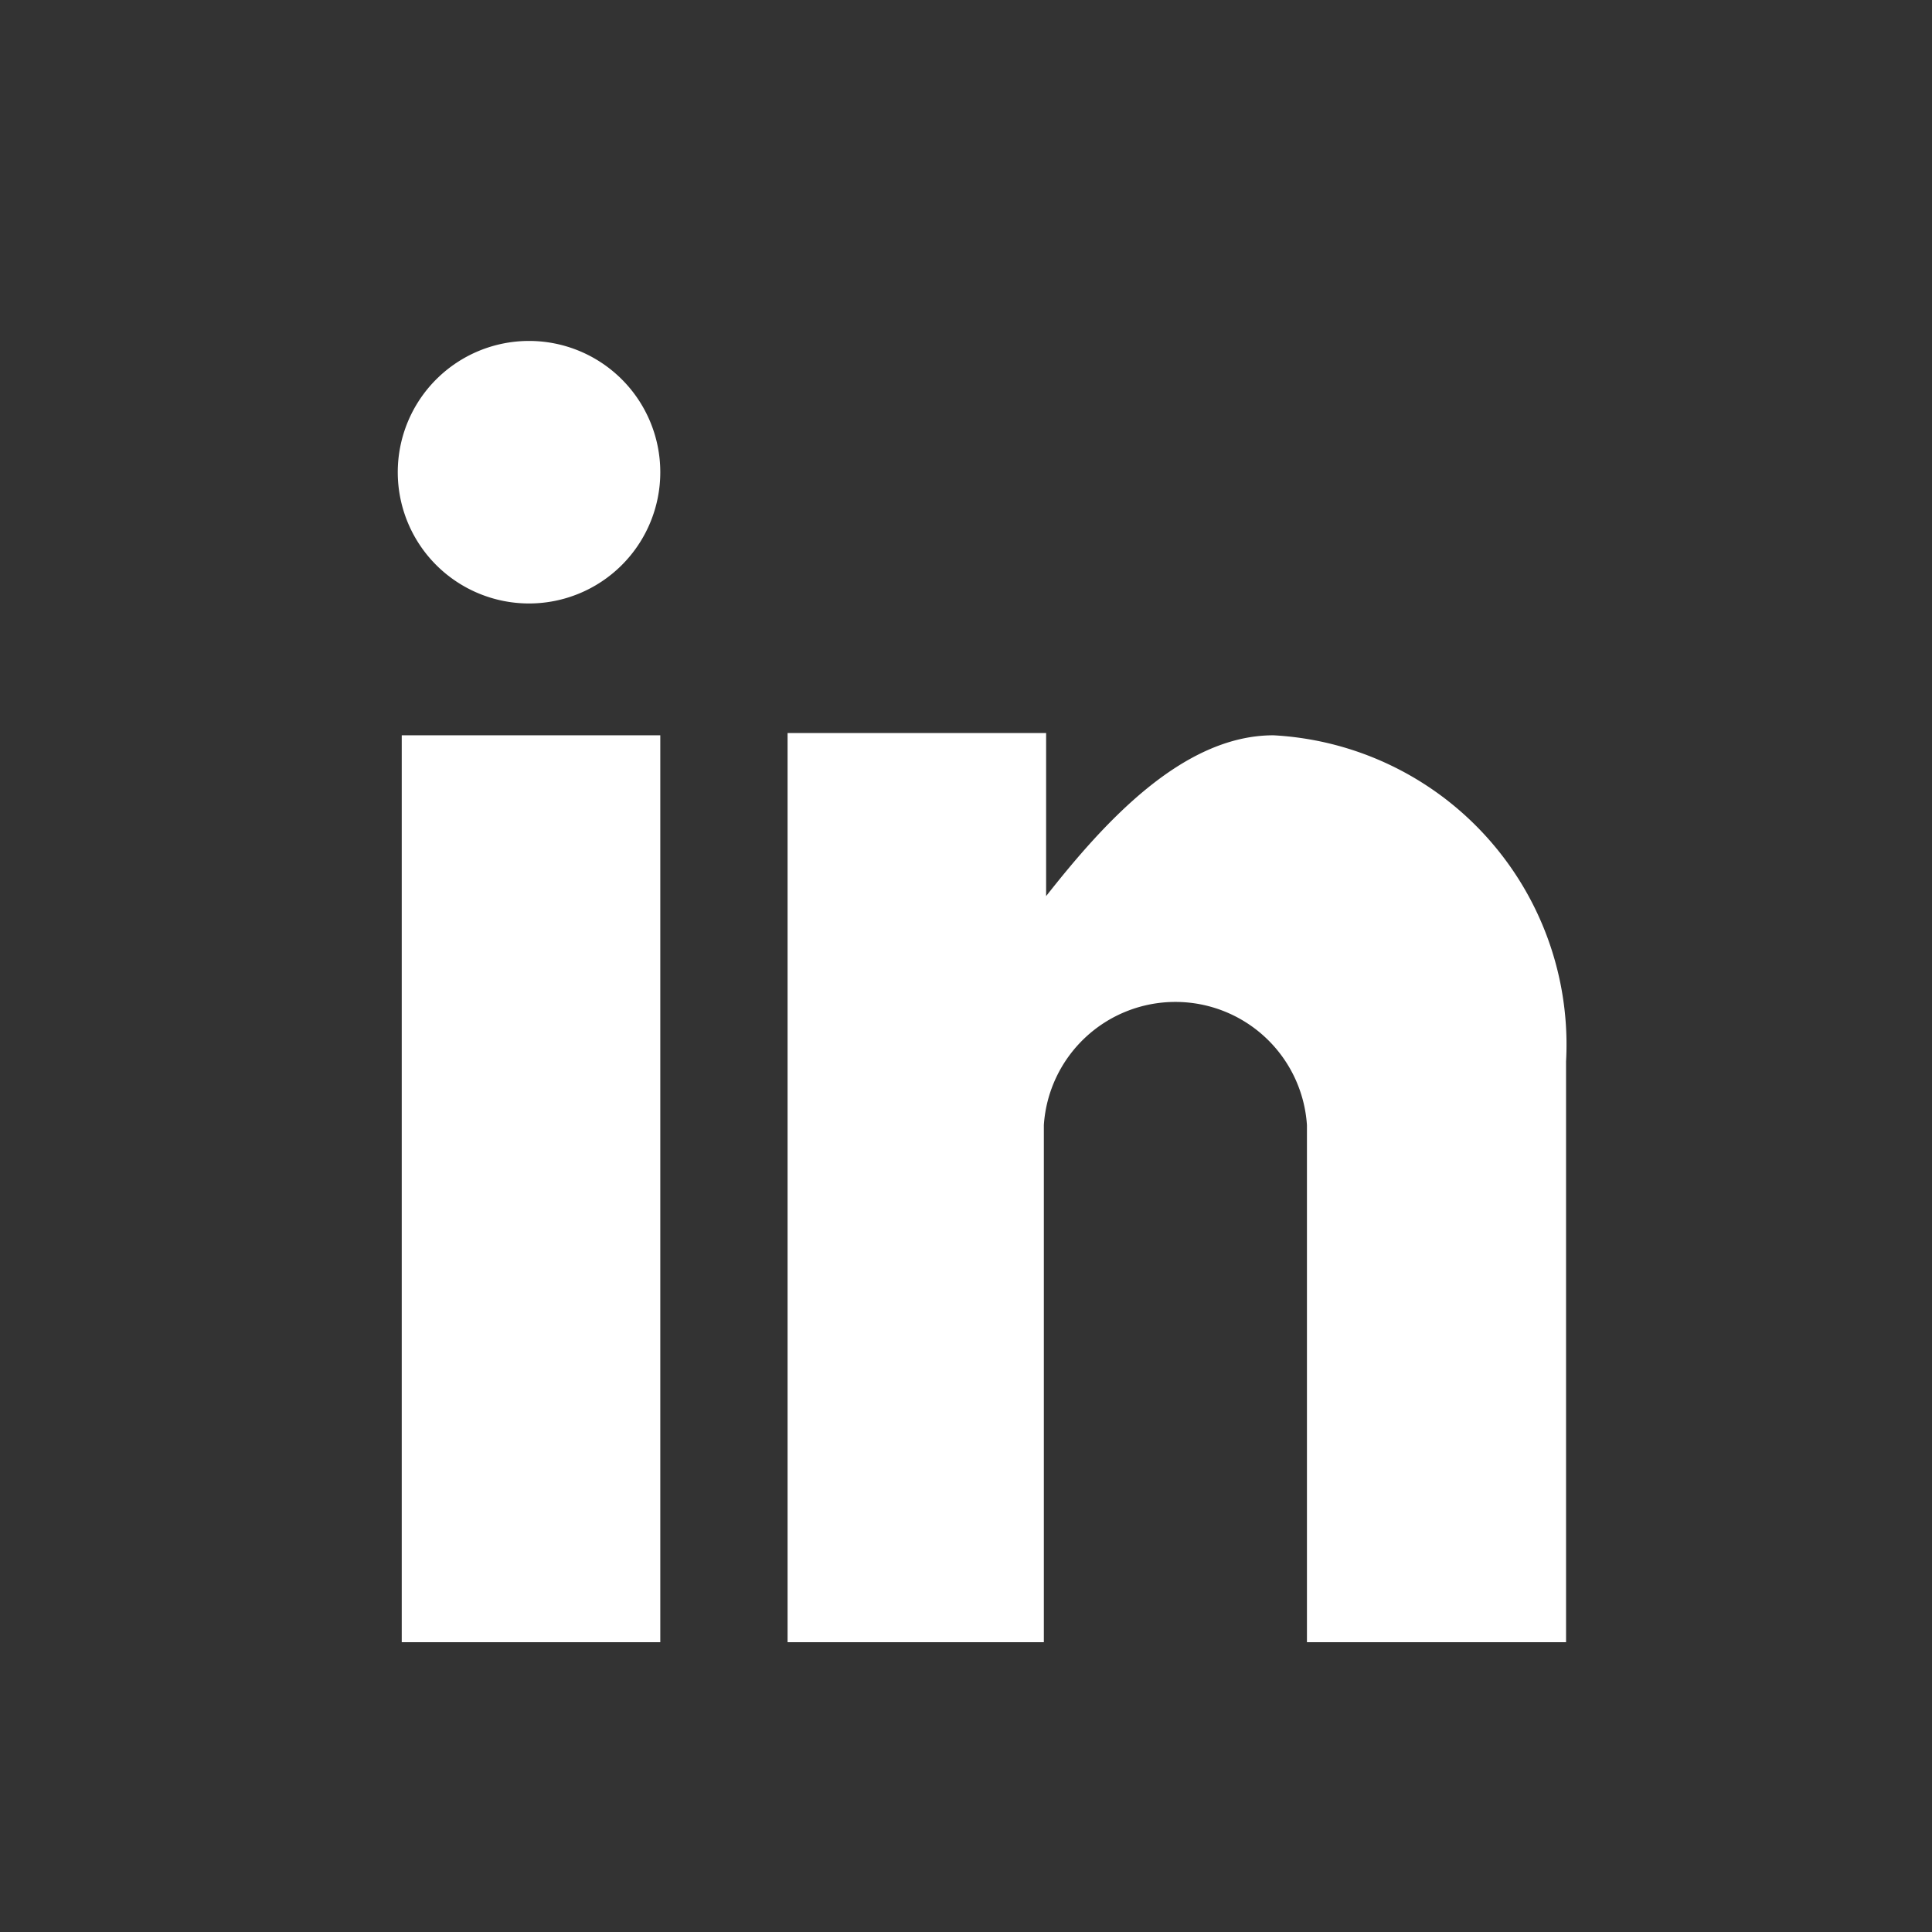<svg viewBox="0 0 34 34" fill="#ffffff" xmlns="http://www.w3.org/2000/svg">
    <rect x="0" y="0" width="34" height="34" fill="#333333" stroke="none"/>
    <path d="M11.62 12.94H7.07V28.9h4.55V12.94zM9.31 10.62a2.31 2.31 0 100-4.62 2.31 2.31 0 000 4.62zM27.59 28.9H23v-9.1a2.32 2.32 0 00-4.63 0v9.1h-4.51v-16h4.55v2.87c1-1.27 2.39-2.83 4-2.83a5.451 5.451 0 015.15 5.74V28.9h.03z"/>
</svg>
